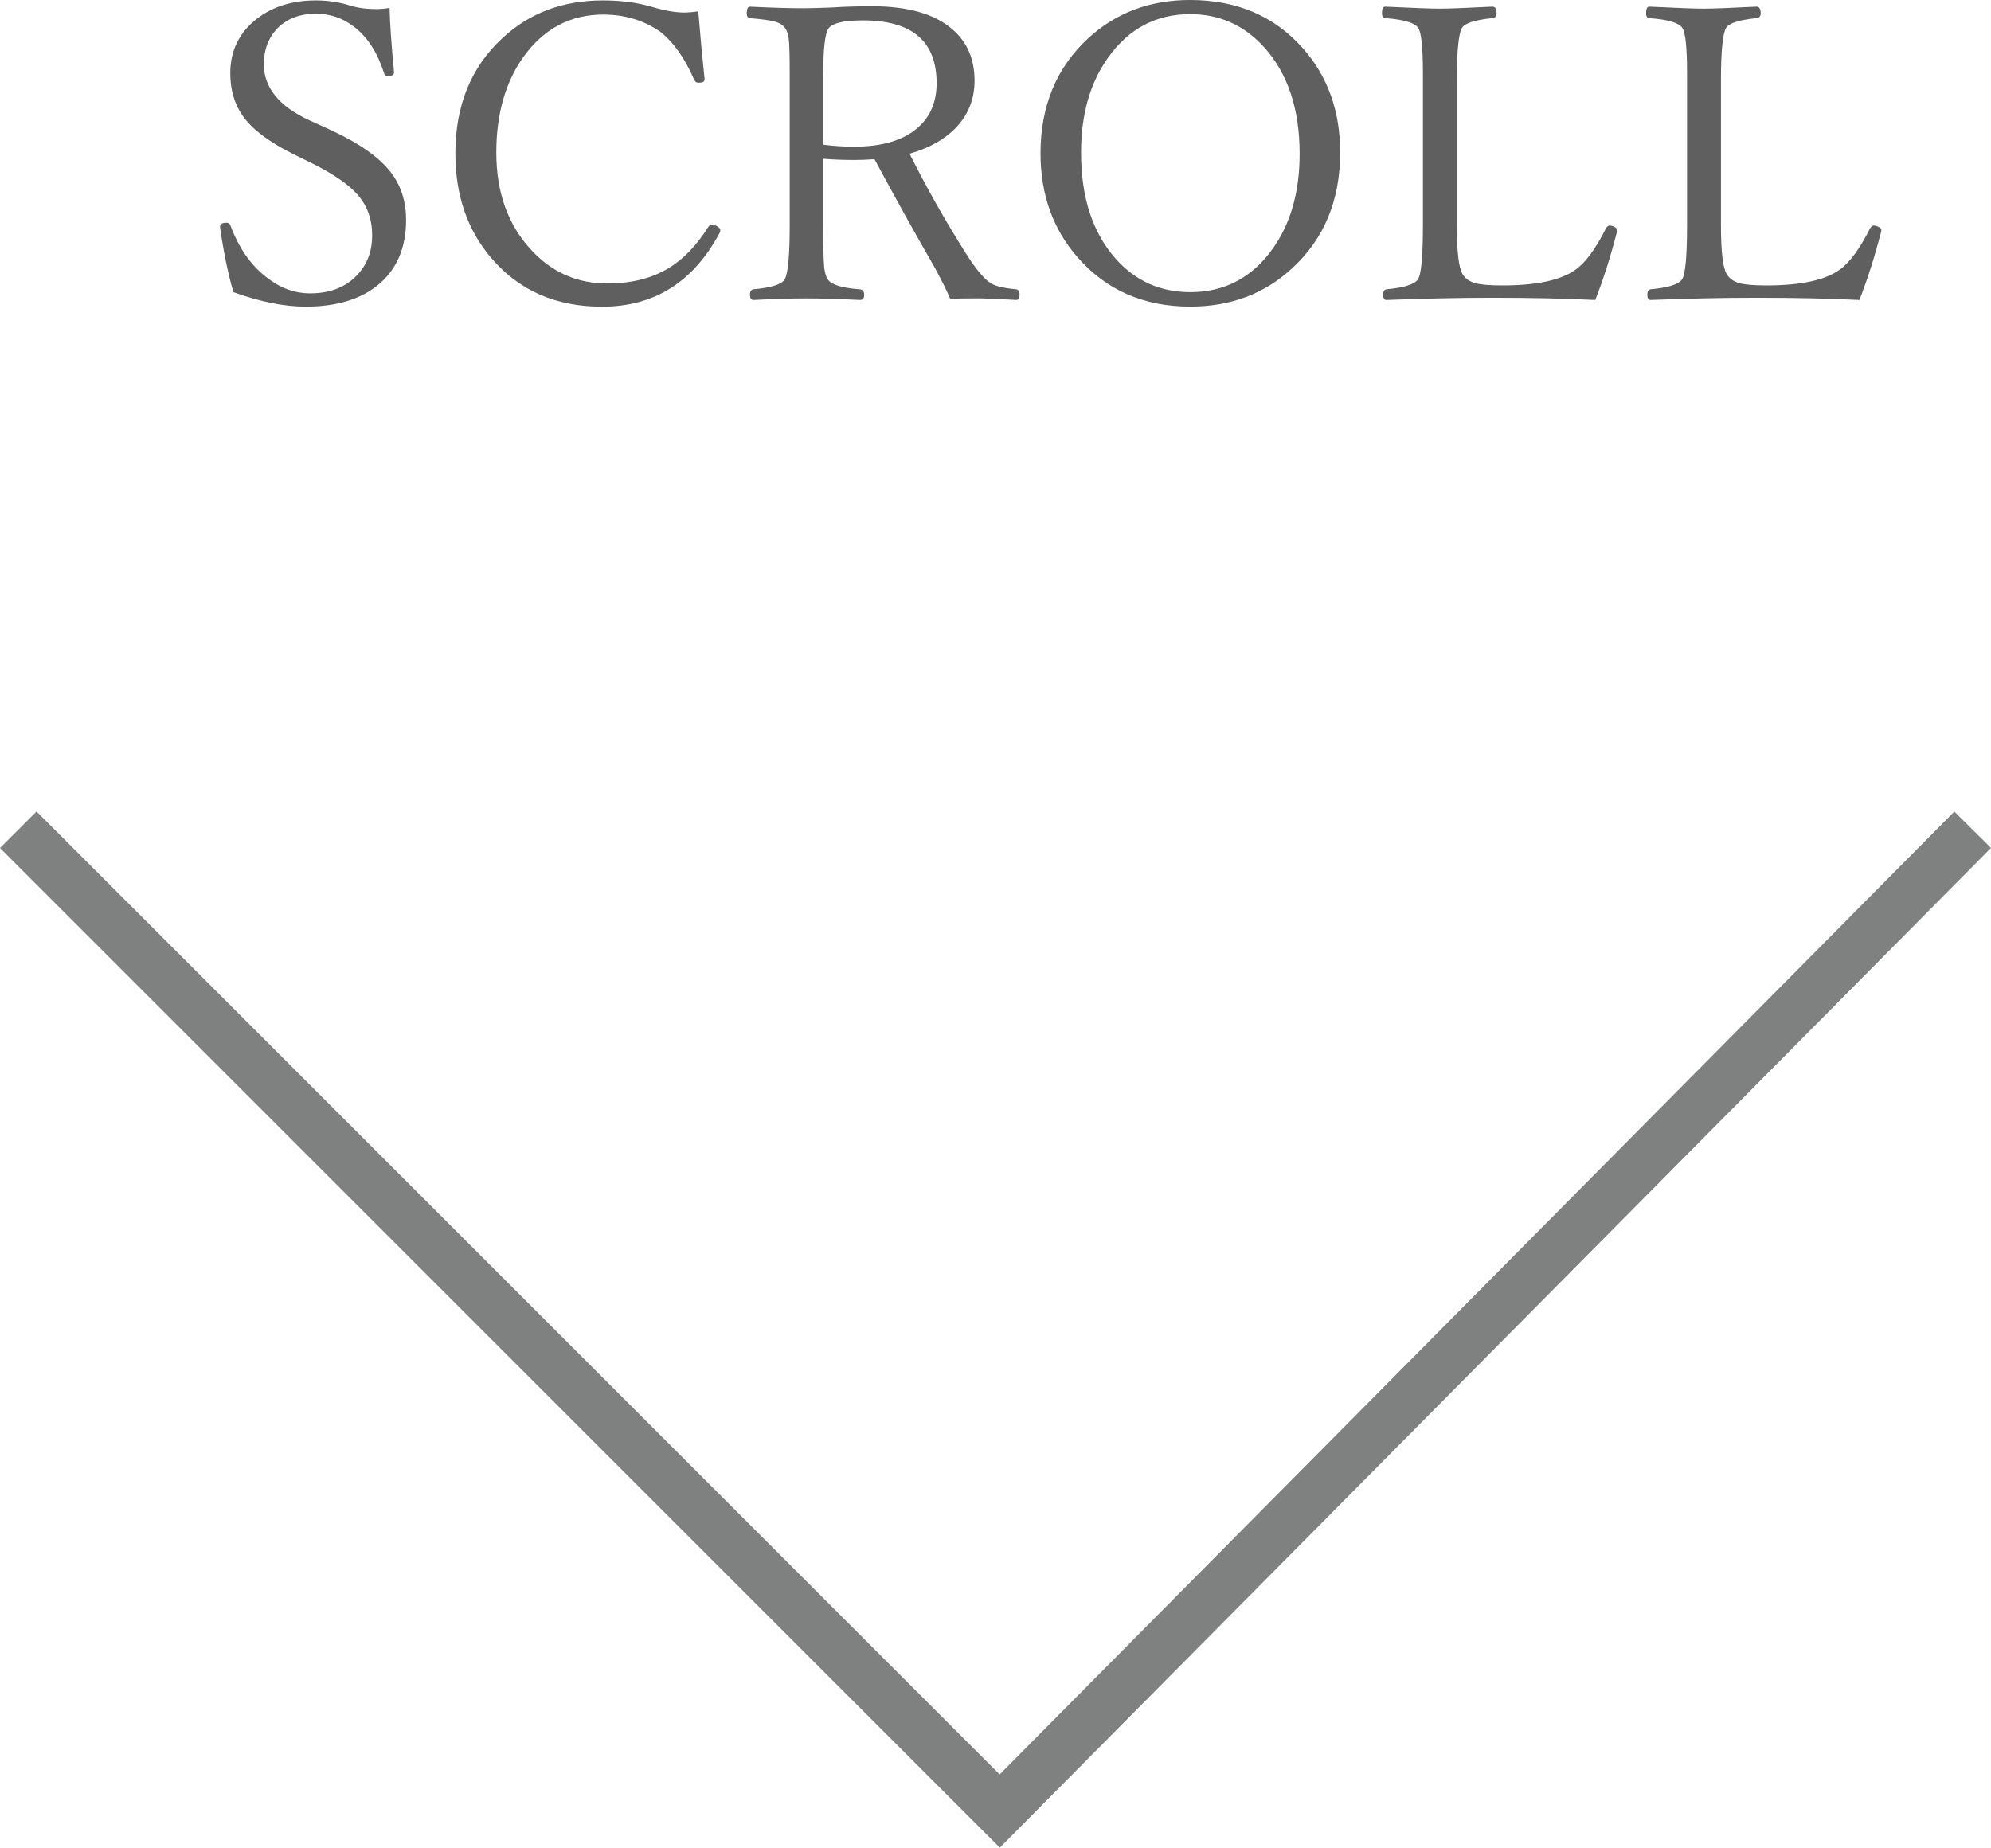 <?xml version="1.0" encoding="UTF-8"?>
<svg id="b" data-name="レイヤー 2" xmlns="http://www.w3.org/2000/svg" width="77.084" height="71.55" viewBox="0 0 77.084 71.55">
  <defs>
    <style>
      .d {
        fill: #5f5f5f;
      }

      .e {
        fill: none;
        stroke: #7f8080;
        stroke-miterlimit: 10;
        stroke-width: 2px;
      }
    </style>
  </defs>
  <g id="c" data-name="レイヤー 7">
    <g>
      <polyline class="e" points=".707 32.133 38.707 70.133 76.374 32.133"/>
      <g>
        <path class="d" d="M15.082.305c.016.62.073,1.443.172,2.469v.047c0,.083-.086.125-.258.125-.062,0-.104-.036-.125-.109-.255-.797-.638-1.393-1.148-1.789-.438-.344-.935-.516-1.492-.516-.651,0-1.164.206-1.539.617-.317.354-.477.8-.477,1.336,0,.906.586,1.63,1.758,2.172l.805.367c1.136.521,1.927,1.081,2.375,1.68.38.505.57,1.109.57,1.812,0,1.109-.38,1.964-1.141,2.562-.677.531-1.594.797-2.75.797-.833,0-1.766-.188-2.797-.562-.203-.713-.37-1.513-.5-2.398l-.016-.125c0-.109.081-.164.242-.164.078,0,.13.031.156.094.323.875.792,1.55,1.406,2.023.521.412,1.083.617,1.688.617.771,0,1.38-.239,1.828-.719.38-.406.57-.914.57-1.523,0-.63-.192-1.161-.578-1.594-.349-.391-.925-.786-1.727-1.188l-.805-.398c-.922-.463-1.56-.953-1.914-1.469-.312-.453-.469-.997-.469-1.633,0-.875.347-1.581,1.039-2.117C10.566.25,11.324.016,12.231.016c.458,0,.896.065,1.312.195.302.094.638.141,1.008.141.192,0,.37-.016.531-.047Z"/>
        <path class="d" d="M27.035.438c.078.964.159,1.831.242,2.602v.047c0,.078-.081.117-.242.117-.067,0-.12-.036-.156-.109-.364-.844-.808-1.469-1.328-1.875-.641-.438-1.372-.656-2.195-.656-1.281,0-2.315.552-3.102,1.656-.692.979-1.039,2.208-1.039,3.688,0,1.552.456,2.815,1.367,3.789.797.854,1.771,1.281,2.922,1.281.953,0,1.761-.206,2.422-.617.558-.349,1.058-.875,1.5-1.578.031-.052.083-.078.156-.078s.144.026.211.078c.062.042.094.086.094.133s-.016.094-.047.141c-1.016,1.88-2.526,2.82-4.531,2.82-1.781,0-3.206-.622-4.273-1.867-.938-1.088-1.406-2.445-1.406-4.07,0-1.849.604-3.333,1.812-4.453C20.488.505,21.788.016,23.34.016c.698,0,1.323.081,1.875.242.5.151.922.227,1.266.227.161,0,.347-.016.555-.047Z"/>
        <path class="d" d="M31.871,6.148v2.57c0,.833.013,1.378.039,1.633.021.203.067.359.141.469.125.203.534.331,1.227.383.12.011.18.078.18.203,0,.141-.052.211-.156.211-.864-.042-1.56-.062-2.086-.062-.578,0-1.258.021-2.039.062-.094,0-.141-.07-.141-.211,0-.125.047-.192.141-.203.688-.062,1.089-.19,1.203-.383.13-.229.195-.93.195-2.102V2.852c0-.698-.013-1.151-.039-1.359-.021-.167-.067-.302-.141-.406-.078-.114-.208-.198-.391-.25-.192-.052-.516-.096-.969-.133-.083-.01-.125-.073-.125-.188,0-.172.042-.258.125-.258.87.042,1.57.062,2.102.062.151,0,.513-.01,1.086-.031.458-.031.972-.047,1.539-.047,1.396,0,2.435.3,3.117.898.567.49.852,1.151.852,1.984,0,.703-.237,1.308-.711,1.812-.438.458-1.039.797-1.805,1.016.661,1.323,1.388,2.609,2.18,3.859.391.62.716,1.008.977,1.164.177.109.497.185.961.227.094.011.141.078.141.203,0,.141-.042.211-.125.211-.755-.042-1.247-.062-1.477-.062-.427,0-.789.005-1.086.016-.109-.271-.308-.672-.594-1.203-.698-1.208-1.477-2.609-2.336-4.203-.276.021-.536.031-.781.031-.433,0-.833-.016-1.203-.047ZM31.871,5.602c.391.052.786.078,1.188.078,1.109,0,1.942-.252,2.5-.758.469-.422.703-.989.703-1.703,0-1.62-.95-2.43-2.852-2.43-.729,0-1.172.102-1.328.305-.141.183-.211.8-.211,1.852v2.656Z"/>
        <path class="d" d="M46.082,0c1.802,0,3.255.623,4.359,1.867.964,1.089,1.445,2.435,1.445,4.039,0,1.849-.62,3.344-1.859,4.484-1.073.99-2.388,1.484-3.945,1.484-1.792,0-3.242-.633-4.352-1.898-.964-1.099-1.445-2.445-1.445-4.039,0-1.833.617-3.32,1.852-4.461,1.073-.984,2.388-1.477,3.945-1.477ZM46.082.547c-1.317,0-2.375.558-3.172,1.672-.703.979-1.055,2.208-1.055,3.688,0,1.74.448,3.112,1.344,4.117.766.859,1.727,1.289,2.883,1.289,1.323,0,2.383-.555,3.18-1.664.703-.974,1.055-2.206,1.055-3.695,0-1.729-.456-3.102-1.367-4.117-.776-.859-1.731-1.289-2.867-1.289Z"/>
        <path class="d" d="M61.762,11.617c-1.141-.057-2.469-.086-3.984-.086-1.266,0-2.633.029-4.102.086-.083,0-.125-.07-.125-.211,0-.12.042-.188.125-.203.683-.062,1.089-.19,1.219-.383.13-.188.195-.888.195-2.102V2.836c0-.989-.06-1.573-.18-1.75-.13-.203-.558-.331-1.281-.383-.083-.01-.125-.073-.125-.188,0-.172.042-.258.125-.258,1.078.052,1.778.078,2.102.078.344,0,1.026-.026,2.047-.078.109,0,.164.086.164.258,0,.115-.055.177-.164.188-.677.068-1.07.195-1.18.383-.13.24-.195.914-.195,2.023v5.609c0,1.031.075,1.667.227,1.906.104.167.269.281.492.344.224.058.57.086,1.039.086,1.328,0,2.273-.203,2.836-.609.386-.271.778-.805,1.18-1.602.047-.073.091-.109.133-.109.067,0,.138.021.211.062.062.042.094.081.094.117l-.016.078c-.245.953-.523,1.828-.836,2.625Z"/>
        <path class="d" d="M71.988,11.617c-1.141-.057-2.469-.086-3.984-.086-1.266,0-2.633.029-4.102.086-.083,0-.125-.07-.125-.211,0-.12.042-.188.125-.203.683-.062,1.089-.19,1.219-.383.13-.188.195-.888.195-2.102V2.836c0-.989-.06-1.573-.18-1.75-.13-.203-.558-.331-1.281-.383-.083-.01-.125-.073-.125-.188,0-.172.042-.258.125-.258,1.078.052,1.778.078,2.102.078.344,0,1.026-.026,2.047-.078.109,0,.164.086.164.258,0,.115-.055.177-.164.188-.677.068-1.07.195-1.18.383-.13.24-.195.914-.195,2.023v5.609c0,1.031.075,1.667.227,1.906.104.167.269.281.492.344.224.058.57.086,1.039.086,1.328,0,2.273-.203,2.836-.609.386-.271.778-.805,1.18-1.602.047-.073.091-.109.133-.109.067,0,.138.021.211.062.062.042.094.081.094.117l-.016.078c-.245.953-.523,1.828-.836,2.625Z"/>
      </g>
    </g>
  </g>
</svg>